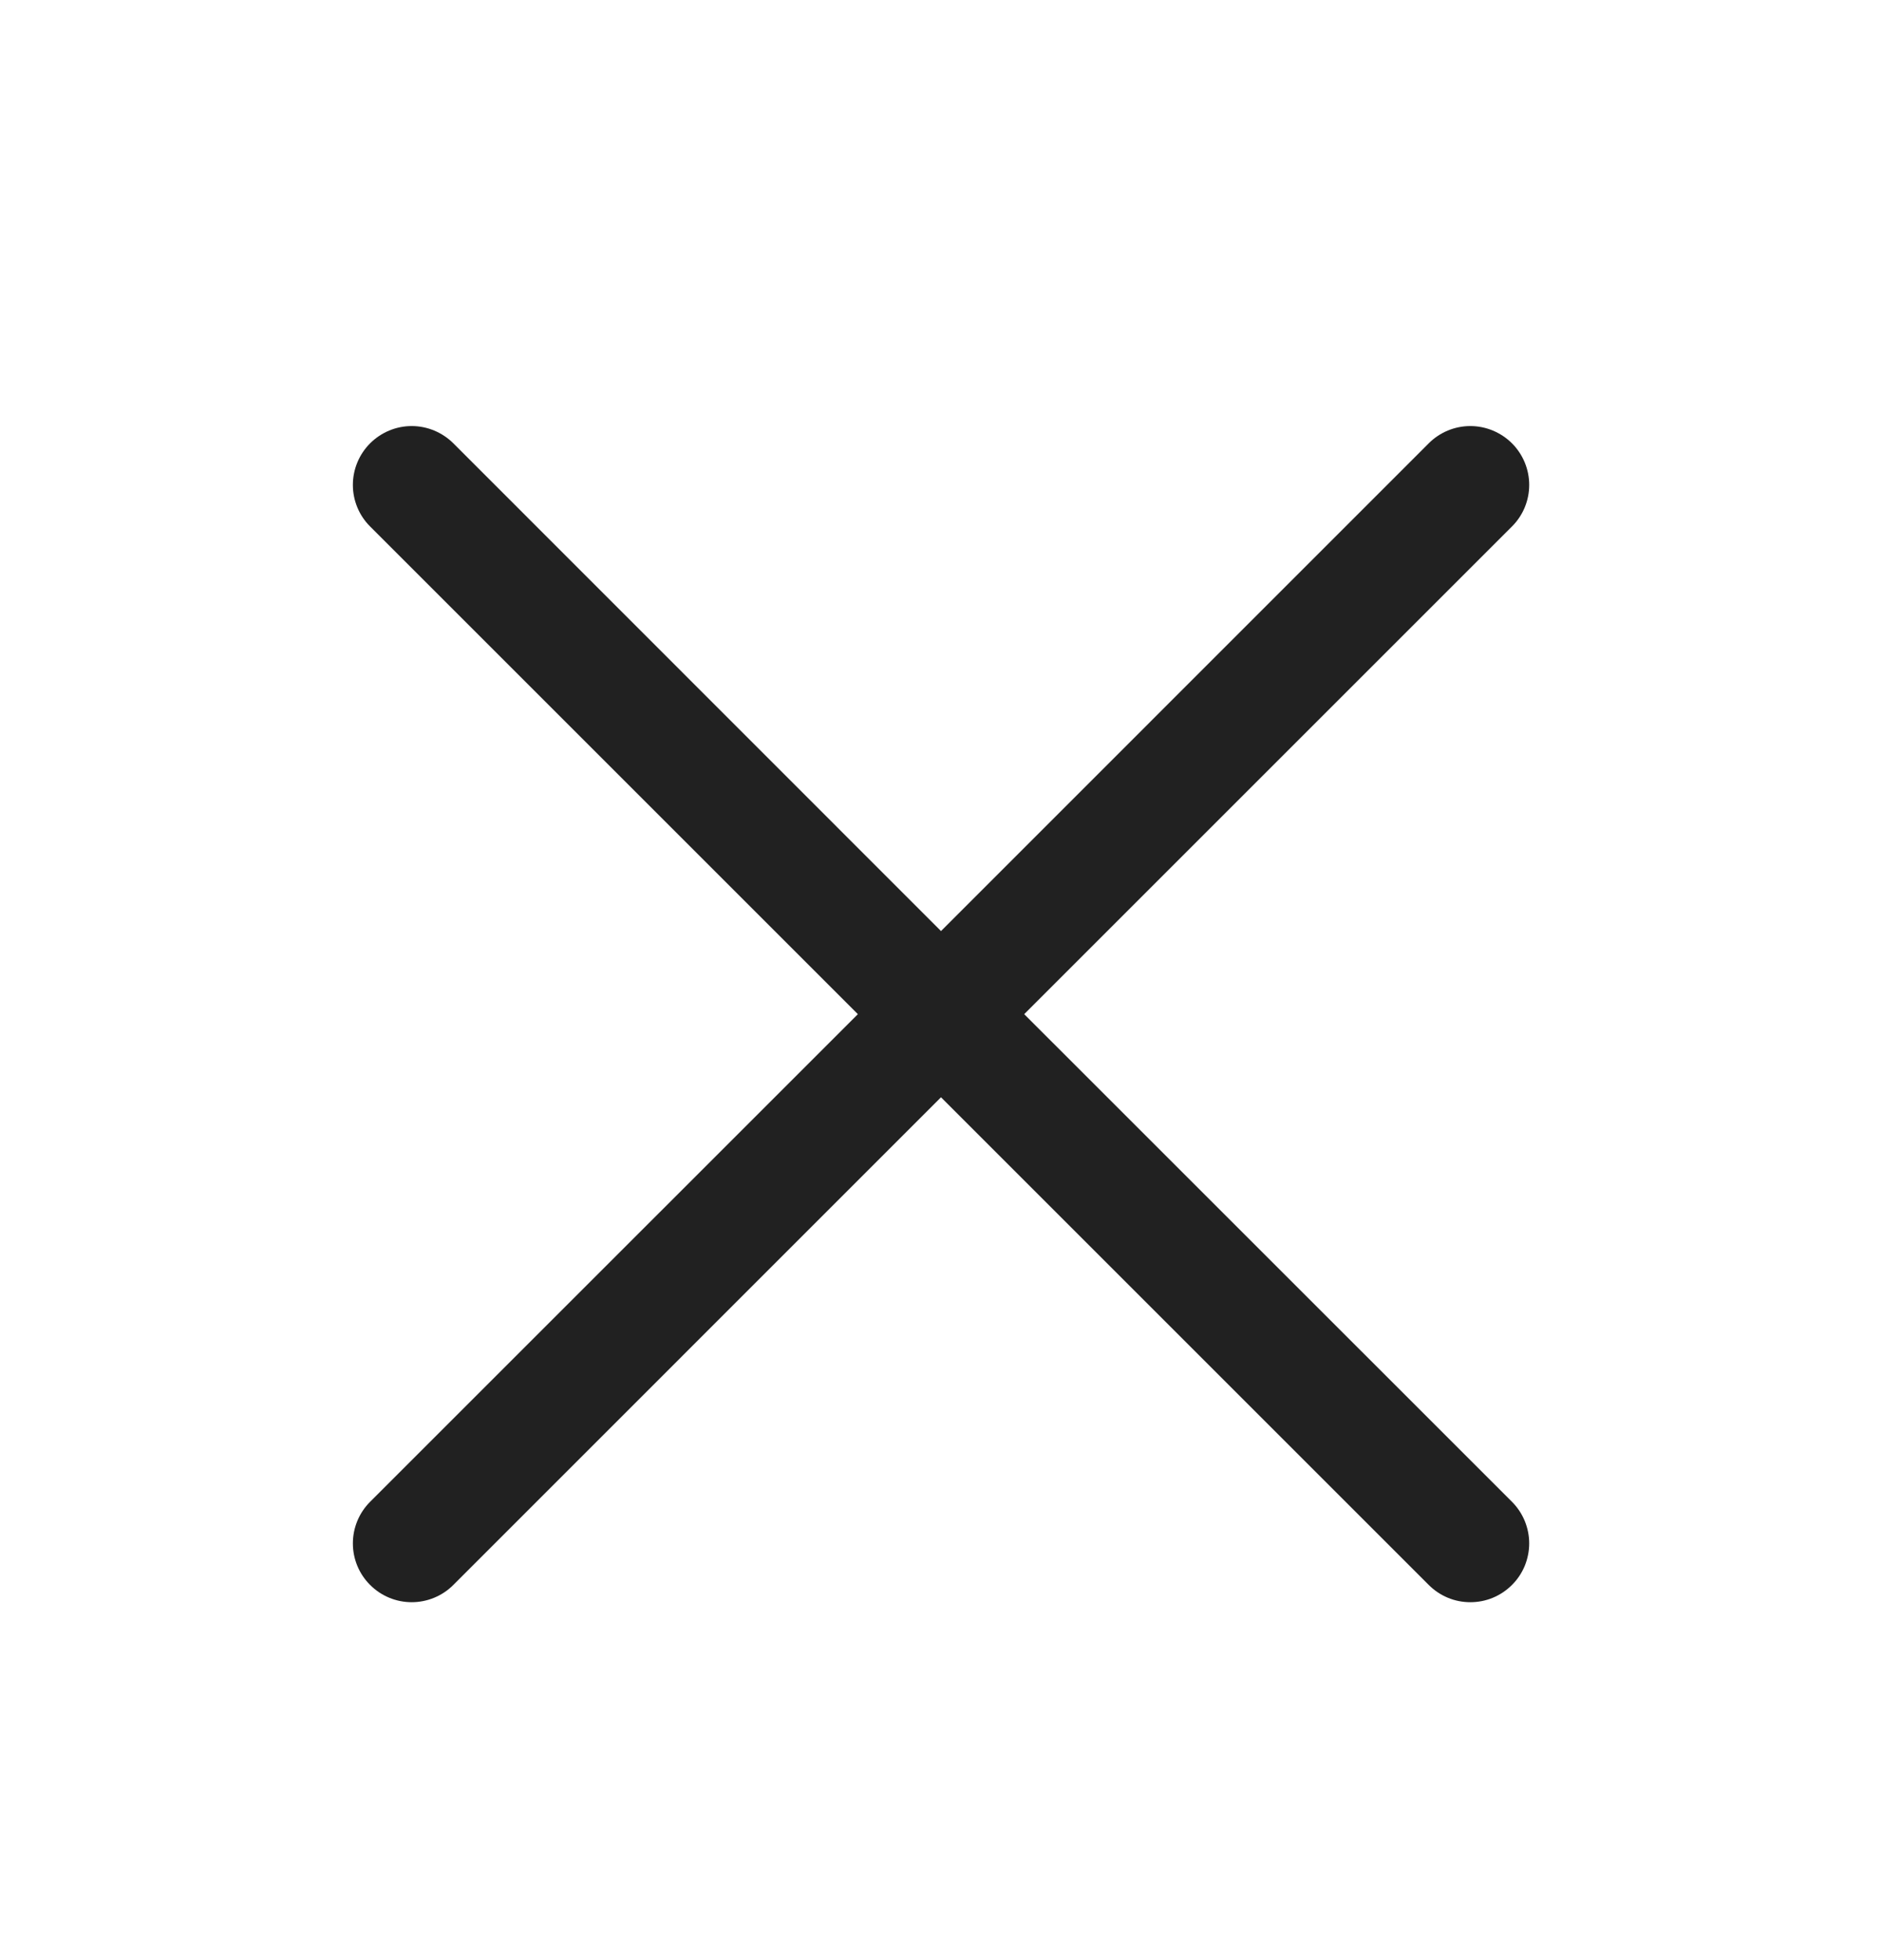 <?xml version="1.0" encoding="UTF-8"?> <svg xmlns="http://www.w3.org/2000/svg" width="24" height="25" viewBox="0 0 24 25" fill="none"><path d="M19.281 19.154C19.351 19.224 19.406 19.307 19.444 19.398C19.481 19.489 19.501 19.586 19.501 19.685C19.501 19.783 19.481 19.881 19.444 19.972C19.406 20.063 19.351 20.146 19.281 20.215C19.211 20.285 19.129 20.34 19.038 20.378C18.947 20.416 18.849 20.435 18.75 20.435C18.652 20.435 18.554 20.416 18.463 20.378C18.372 20.34 18.29 20.285 18.22 20.215L12 13.995L5.781 20.215C5.64 20.356 5.449 20.435 5.25 20.435C5.051 20.435 4.861 20.356 4.72 20.215C4.579 20.075 4.5 19.884 4.5 19.685C4.5 19.486 4.579 19.295 4.72 19.154L10.94 12.935L4.72 6.715C4.579 6.575 4.5 6.384 4.5 6.185C4.5 5.986 4.579 5.795 4.72 5.654C4.861 5.514 5.051 5.434 5.25 5.434C5.449 5.434 5.64 5.514 5.781 5.654L12 11.875L18.22 5.654C18.36 5.514 18.551 5.434 18.75 5.434C18.949 5.434 19.14 5.514 19.281 5.654C19.422 5.795 19.501 5.986 19.501 6.185C19.501 6.384 19.422 6.575 19.281 6.715L13.061 12.935L19.281 19.154Z" fill="#212121"></path></svg> 